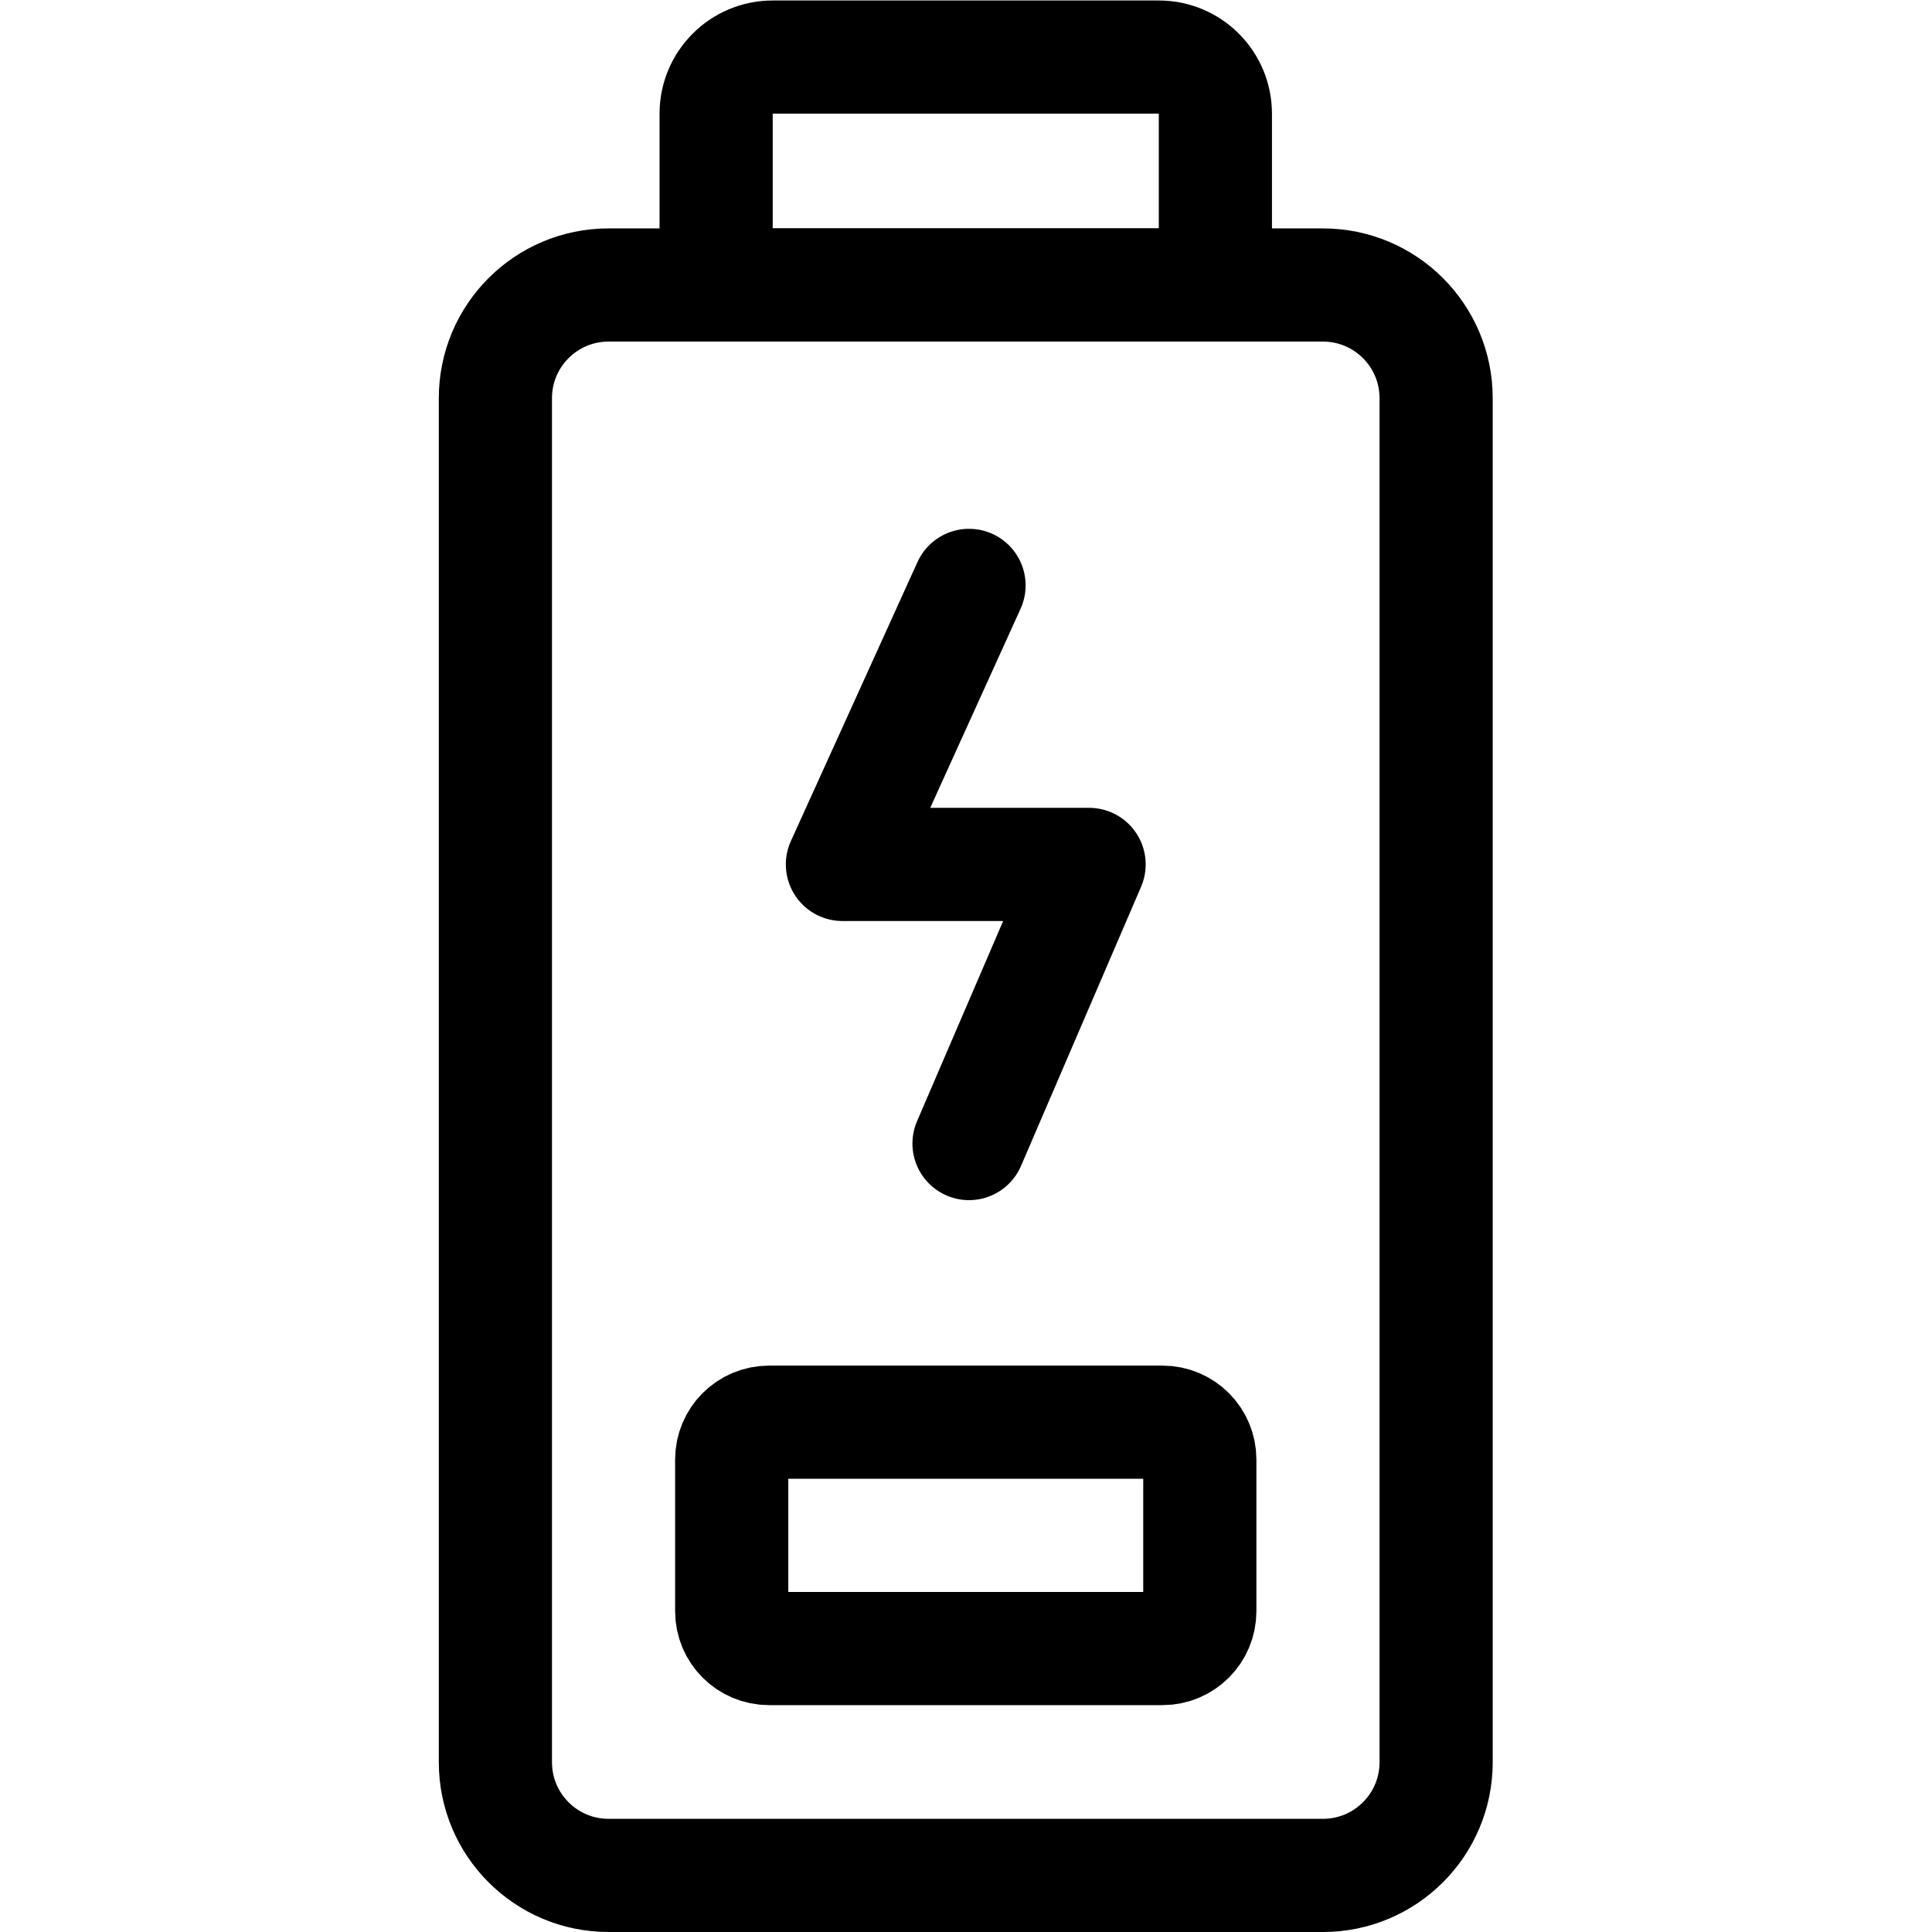 <?xml version="1.0" encoding="UTF-8" standalone="no"?> <svg xmlns="http://www.w3.org/2000/svg" xmlns:svg="http://www.w3.org/2000/svg" version="1.1" id="svg4128" xml:space="preserve" width="682.667" height="682.667" viewBox="0 0 682.667 682.667"><defs id="defs4132"><clipPath id="clipPath4142"><path d="M 0,512 H 512 V 0 H 0 Z" id="path4140"></path></clipPath></defs><g id="g4134" transform="matrix(1.333,0,0,-1.333,0,682.667)"><g id="g4136"><g id="g4138" clip-path="url(#clipPath4142)"><g id="g4144" transform="translate(350.683,15)"><path d="m 0,0 h -189.365 c -16.569,0 -30,13.432 -30,30 v 361.583 c 0,16.569 13.431,30 30,30 H 0 c 16.568,0 30,-13.431 30,-30 V 30 C 30,13.432 16.568,0 0,0 Z" style="fill:none;stroke:#000000;stroke-width:30;stroke-linecap:round;stroke-linejoin:round;stroke-miterlimit:10;stroke-dasharray:none;stroke-opacity:1" id="path4146"></path></g><g id="g4148" transform="translate(322.169,436.583)"><path d="m 0,0 h -132.338 v 45.417 c 0,8.284 6.716,15 15,15 H -15 c 8.284,0 15,-6.716 15,-15 z" style="fill:none;stroke:#000000;stroke-width:30;stroke-linecap:round;stroke-linejoin:round;stroke-miterlimit:10;stroke-dasharray:none;stroke-opacity:1" id="path4150"></path></g><g id="g4152" transform="translate(308.146,75.137)"><path d="m 0,0 h -104.291 c -5.467,0 -9.898,4.433 -9.898,9.898 v 40.204 c 0,5.466 4.431,9.898 9.898,9.898 H 0 c 5.467,0 9.898,-4.432 9.898,-9.898 V 9.898 C 9.898,4.433 5.467,0 0,0 Z" style="fill:none;stroke:#000000;stroke-width:30;stroke-linecap:round;stroke-linejoin:round;stroke-miterlimit:10;stroke-dasharray:none;stroke-opacity:1" id="path4154"></path></g><g id="g4156" transform="translate(256.867,356.953)"><path d="M 0,0 -33.561,-73.963 H 31.826 L 0,-147.955" style="fill:none;stroke:#000000;stroke-width:30;stroke-linecap:round;stroke-linejoin:round;stroke-miterlimit:10;stroke-dasharray:none;stroke-opacity:1" id="path4158"></path></g></g></g></g></svg> 